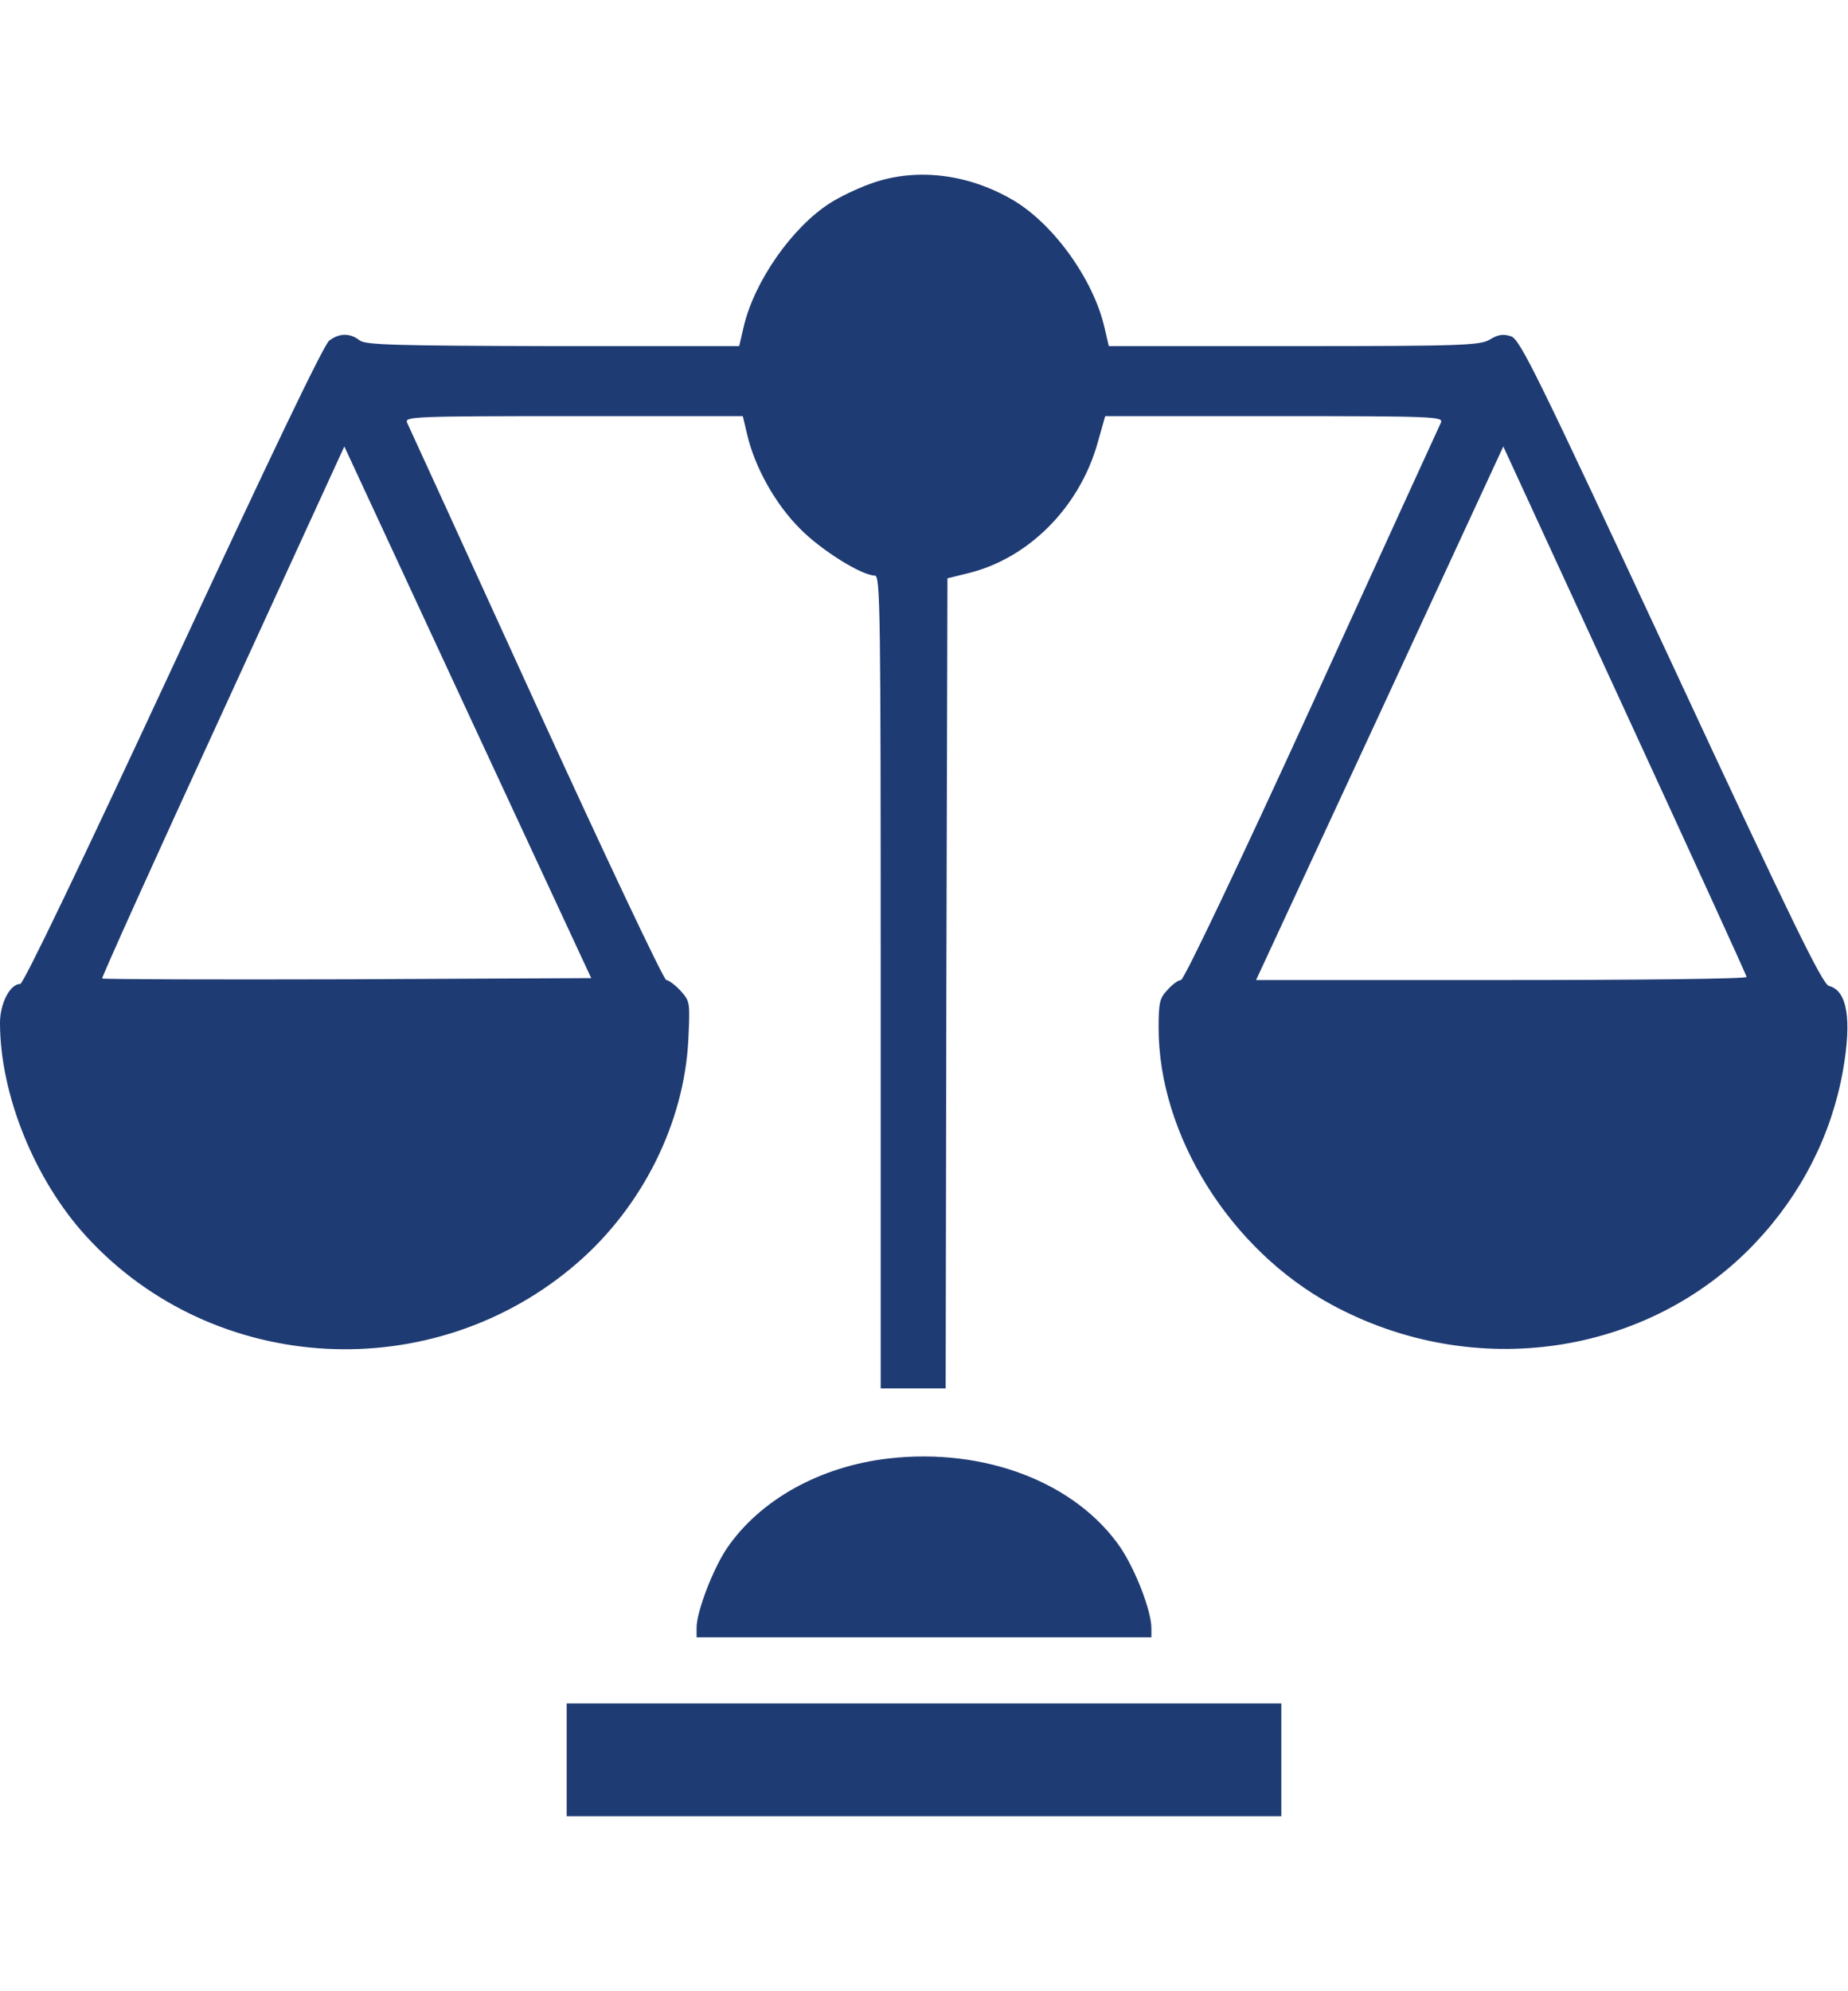 <svg width="65" height="70" viewBox="0 0 65 70" fill="none" xmlns="http://www.w3.org/2000/svg">
<g clip-path="url(#clip0_164_3051)">
<path d="M30.596 6.467C30.139 6.631 29.517 6.932 29.199 7.137C27.866 7.984 26.52 9.898 26.152 11.512L26 12.168H19.436C13.876 12.154 12.848 12.127 12.645 11.963C12.315 11.703 11.934 11.703 11.578 11.977C11.388 12.113 9.382 16.311 6.094 23.393C2.844 30.379 0.825 34.59 0.711 34.59C0.355 34.59 0 35.273 0 35.957C0 38.473 1.219 41.48 3.034 43.463C7.528 48.371 15.26 48.781 20.312 44.393C22.61 42.397 24.058 39.471 24.21 36.572C24.273 35.219 24.273 35.205 23.931 34.822C23.74 34.617 23.512 34.453 23.436 34.453C23.347 34.453 21.29 30.105 18.852 24.773C16.428 19.455 14.384 14.998 14.32 14.861C14.219 14.643 14.536 14.629 20.16 14.629H26.127L26.279 15.271C26.546 16.42 27.27 17.719 28.133 18.58C28.882 19.346 30.316 20.234 30.773 20.234C30.964 20.234 30.977 21.492 30.977 34.522V48.809H32.119H33.262L33.287 34.562L33.325 20.33L34.049 20.152C36.182 19.633 37.972 17.828 38.606 15.572L38.873 14.629H44.827C50.464 14.629 50.781 14.643 50.68 14.861C50.616 14.998 48.572 19.455 46.148 24.773C43.583 30.379 41.641 34.453 41.539 34.453C41.45 34.453 41.234 34.603 41.069 34.795C40.79 35.082 40.752 35.246 40.752 36.135C40.752 39.908 43.278 43.941 46.846 45.869C51.848 48.576 57.98 47.674 61.75 43.682C63.362 41.973 64.416 39.908 64.822 37.639C65.14 35.834 64.975 34.822 64.327 34.658C64.099 34.59 63.058 32.471 58.779 23.27C54.069 13.166 53.473 11.949 53.155 11.826C52.876 11.73 52.698 11.758 52.406 11.935C52.063 12.141 51.441 12.168 45.513 12.168H39L38.848 11.512C38.454 9.803 37.02 7.82 35.572 7C33.973 6.084 32.145 5.893 30.596 6.467ZM12.213 34.426C7.503 34.44 3.618 34.426 3.593 34.398C3.567 34.371 5.472 30.146 7.833 25.02L12.111 15.695L16.453 25.047L20.795 34.385L12.213 34.426ZM61.433 34.344C61.445 34.412 57.56 34.453 52.812 34.453H44.18L48.534 25.074L52.876 15.695L57.154 24.979C59.503 30.078 61.433 34.289 61.433 34.344Z" fill="#1F3B73"/>
<path d="M31.269 51.27C28.856 51.543 26.736 52.719 25.568 54.428C25.073 55.166 24.502 56.656 24.502 57.217V57.559H32.5H40.498V57.244C40.498 56.629 39.952 55.221 39.419 54.414C37.845 52.117 34.645 50.887 31.269 51.27Z" fill="#1F3B73"/>
<path d="M19.932 61.865V63.848H32.5H45.068V61.865V59.883H32.5H19.932V61.865Z" fill="#1F3B73"/>
</g>
<defs>
<clipPath id="clip0_164_3051">
<rect width="65" height="70" fill="white"/>
</clipPath>
</defs>
</svg>
